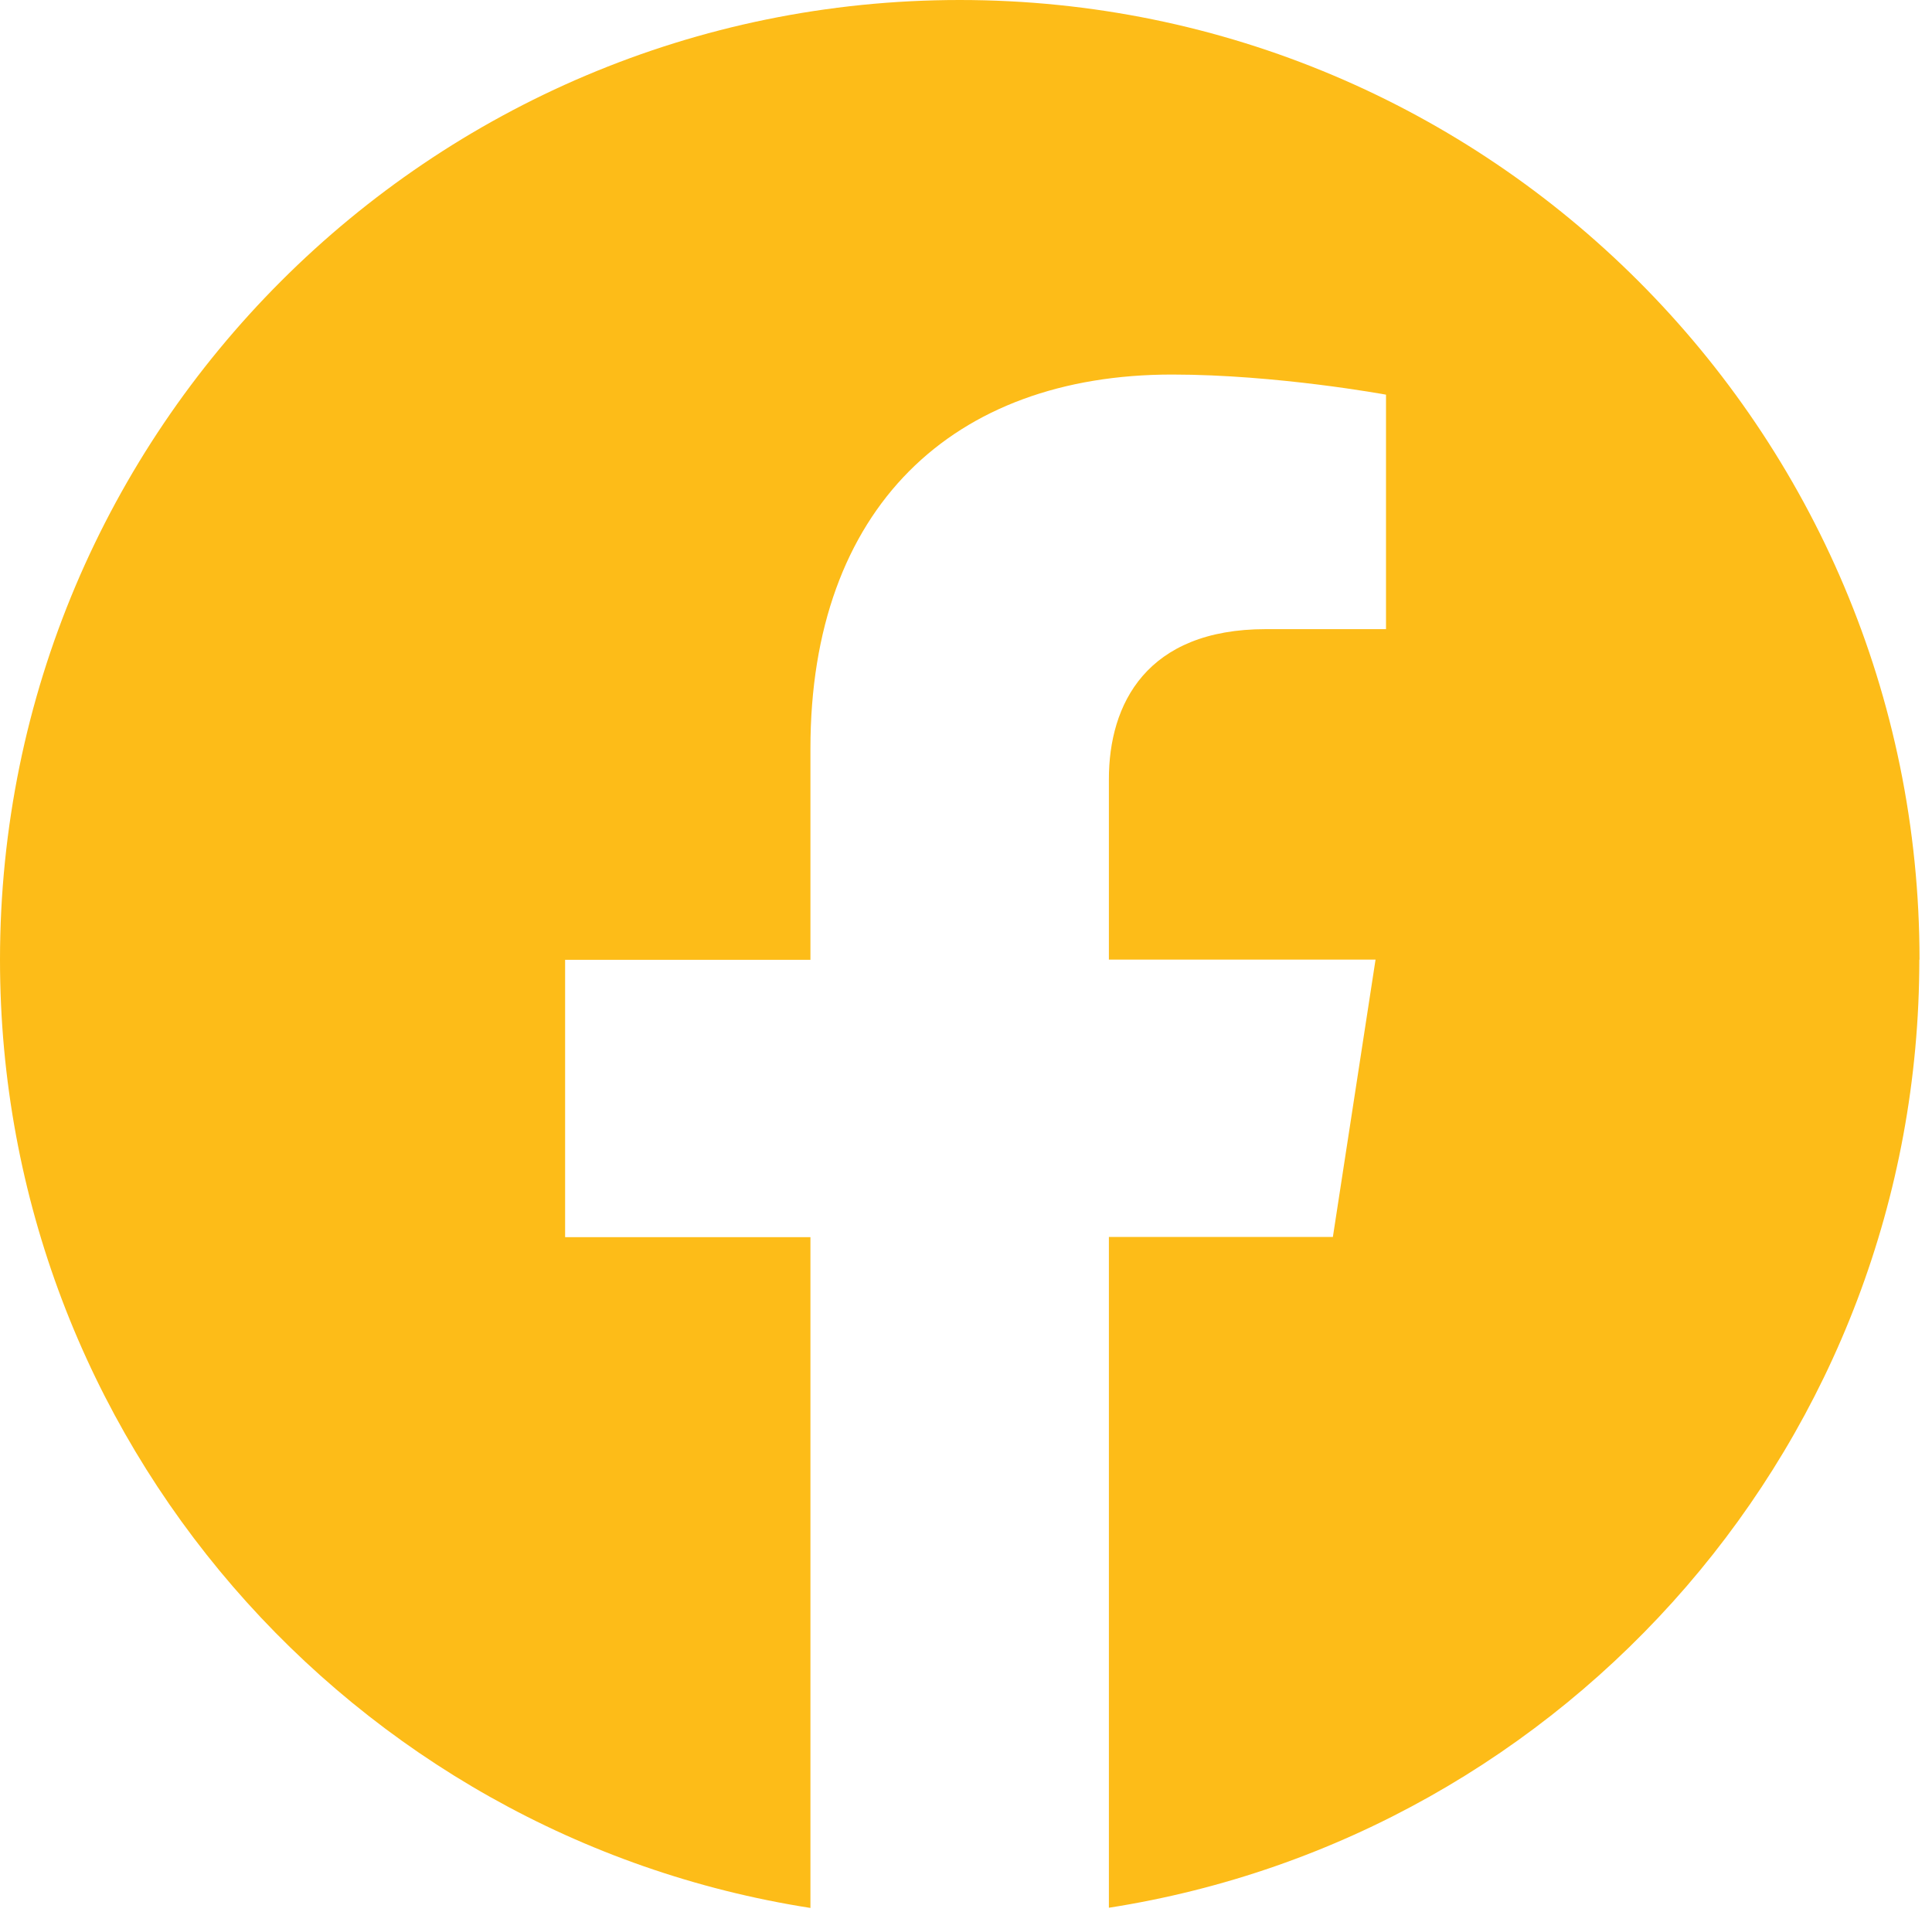 <svg width="96" height="95" viewBox="0 0 96 95" fill="none" xmlns="http://www.w3.org/2000/svg">
<path d="M95.37 47.68C95.37 71.5 77.92 91.23 55.1 94.79V61.46H66.23L68.35 47.68H55.1V38.74C55.09 34.97 56.98 31.26 62.9 31.26H68.87V19.61C68.87 19.61 63.45 18.61 58.24 18.61C47.34 18.61 40.27 25.24 40.27 37.19V47.69H28.08V61.47H40.27V94.8C17.46 91.24 0 71.5 0 47.69C0 21.35 21.35 0 47.69 0C74.03 0 95.38 21.35 95.38 47.69L95.37 47.68Z" fill="#FDBC18"/>
</svg>
